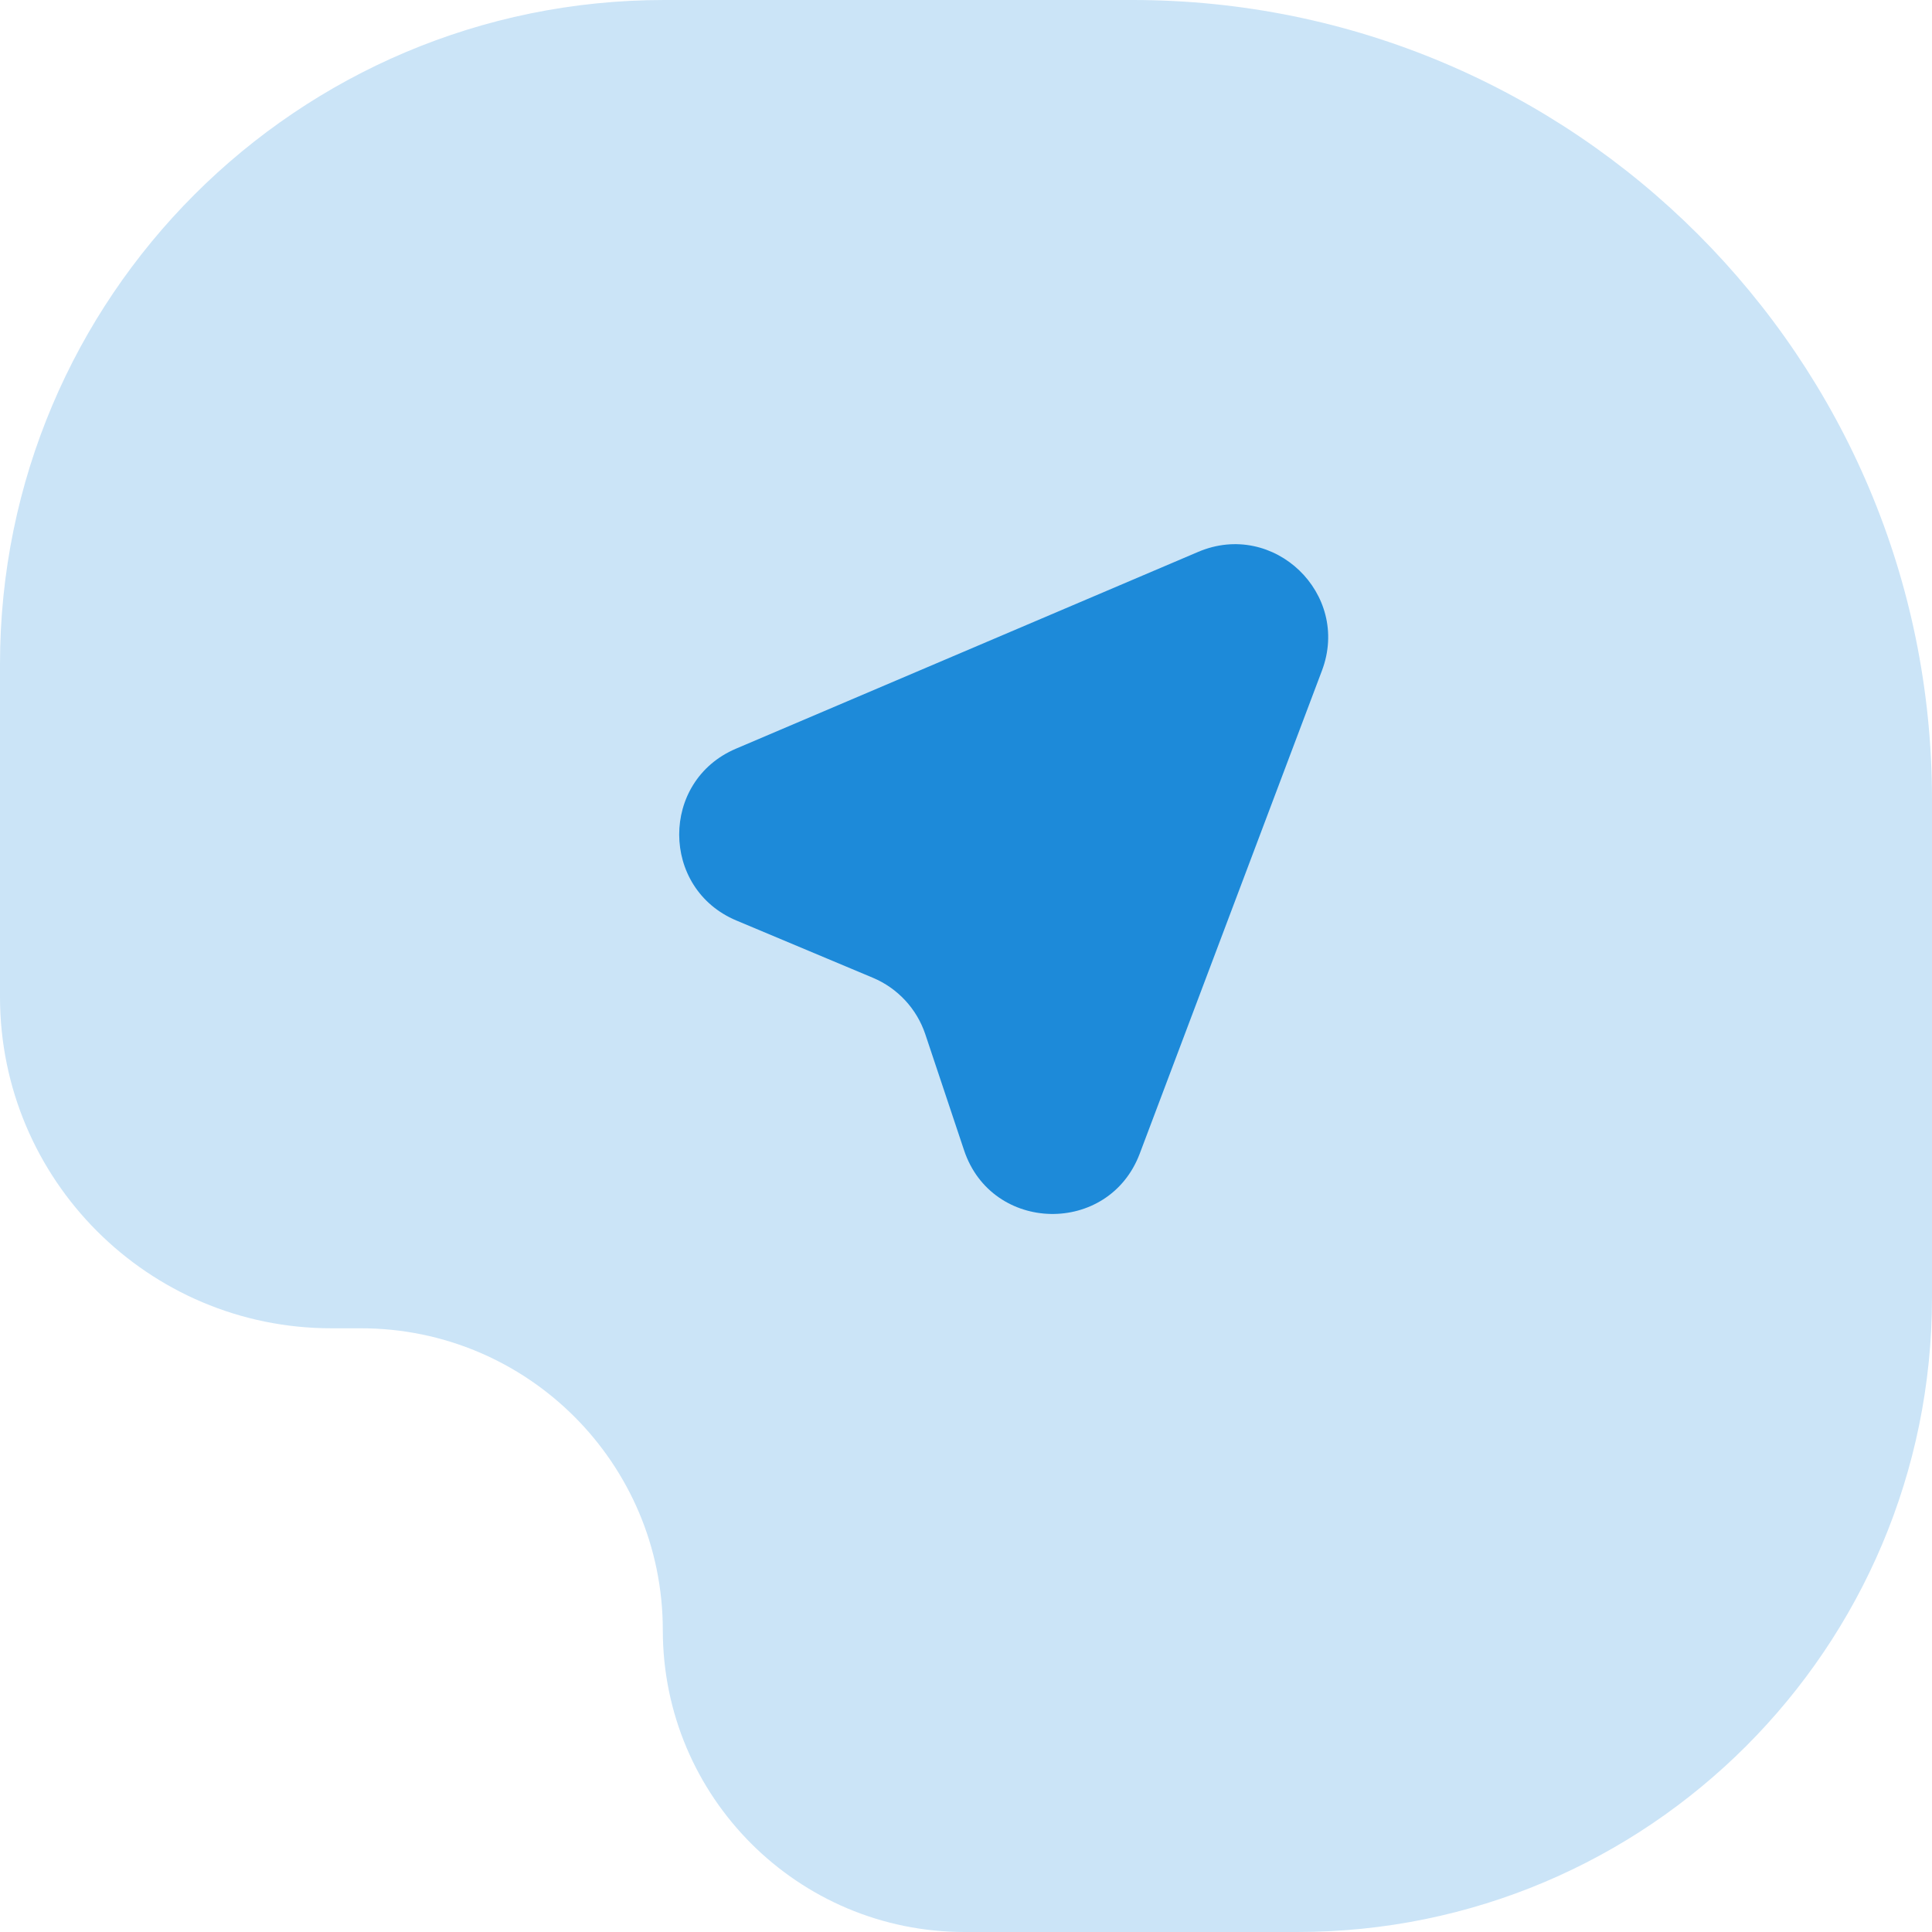 <?xml version="1.0" encoding="UTF-8"?> <svg xmlns="http://www.w3.org/2000/svg" width="29" height="29" viewBox="0 0 29 29" fill="none"> <path d="M17 0H9.969C4.463 0 0 4.463 0 9.969V14.963C0 17.71 2.227 19.938 4.974 19.938H5.417C7.92 19.938 9.949 21.966 9.949 24.469C9.949 26.971 11.977 29 14.48 29H19.474C24.735 29 29 24.735 29 19.474V12C29 5.373 23.627 0 17 0Z" fill="#CBE4F7"></path> <path d="M17.108 17.316L19.843 10.066C20.278 8.913 19.119 7.801 17.985 8.284L11.047 11.238C9.908 11.722 9.912 13.338 11.053 13.817L13.103 14.677C13.474 14.833 13.761 15.142 13.889 15.524L14.471 17.266C14.888 18.515 16.643 18.549 17.108 17.316Z" fill="#1D8AD9"></path> </svg> 